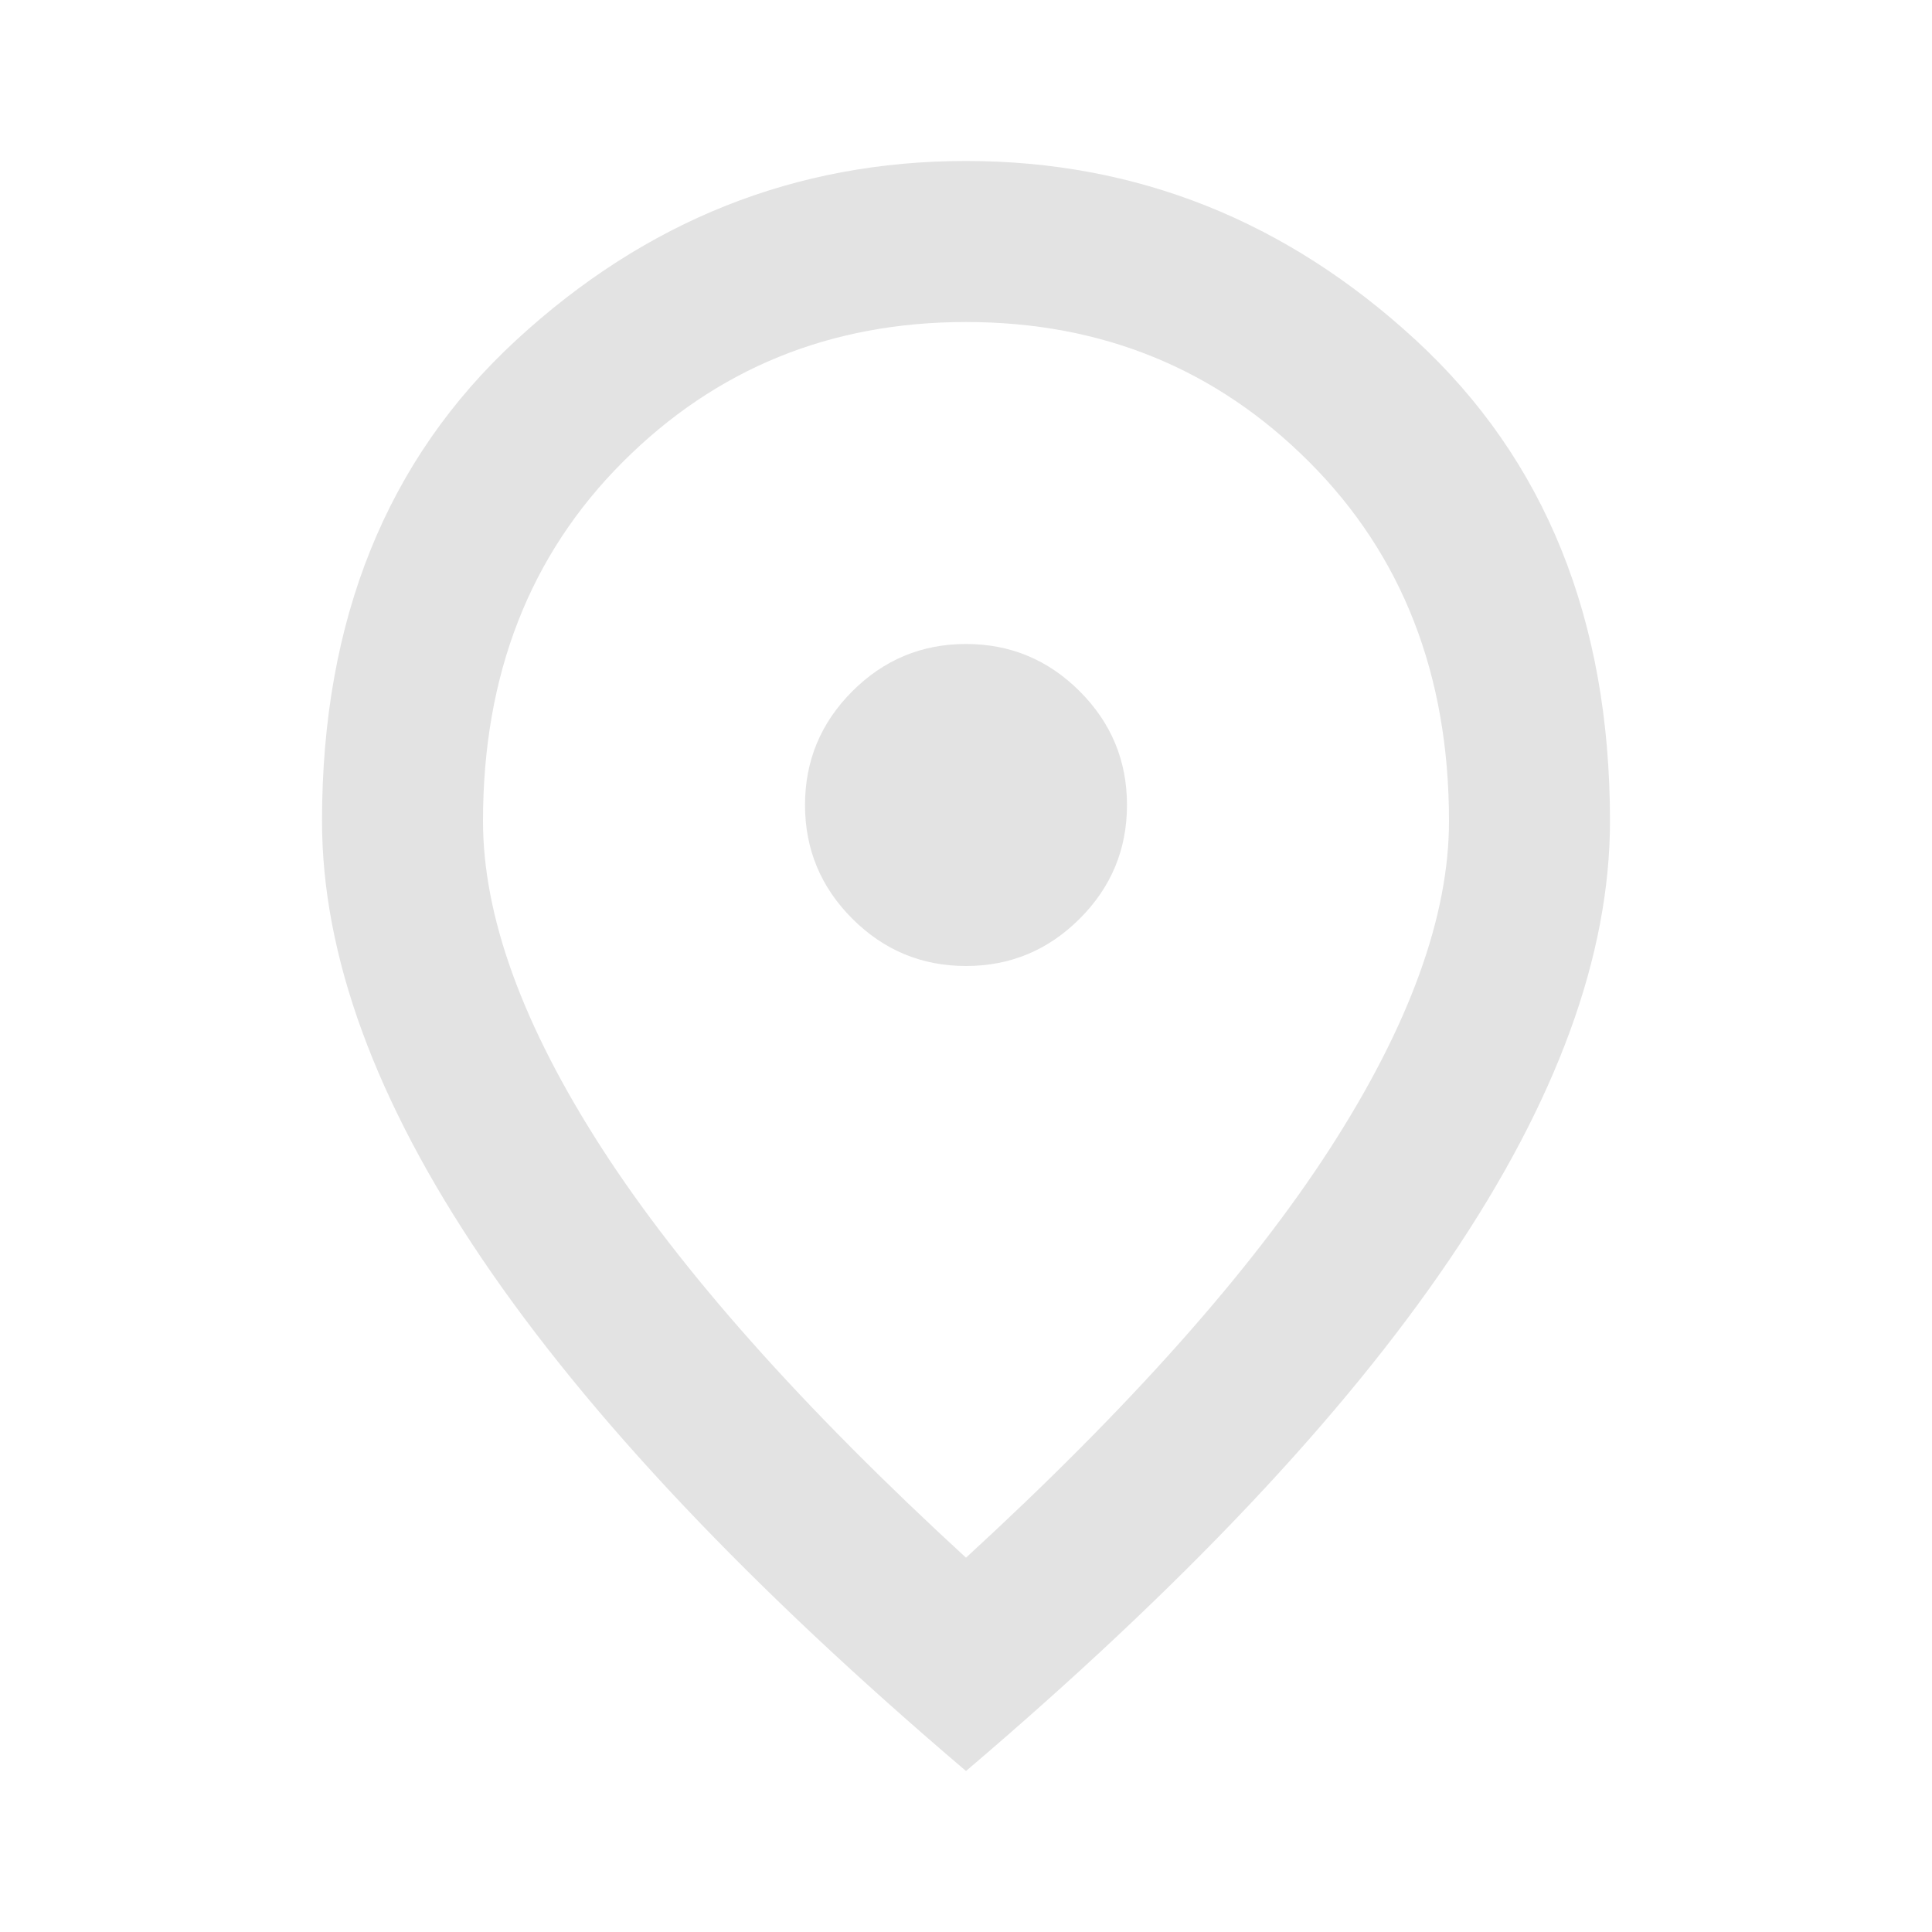 <svg width="43" height="43" viewBox="0 0 43 43" fill="none" xmlns="http://www.w3.org/2000/svg">
<path d="M21.5 21.5C22.485 21.5 23.329 21.149 24.031 20.447C24.733 19.746 25.083 18.902 25.083 17.917C25.083 16.931 24.733 16.088 24.031 15.386C23.329 14.684 22.485 14.333 21.5 14.333C20.515 14.333 19.671 14.684 18.969 15.386C18.268 16.088 17.917 16.931 17.917 17.917C17.917 18.902 18.268 19.746 18.969 20.447C19.671 21.149 20.515 21.5 21.5 21.5ZM21.5 34.669C25.143 31.324 27.846 28.286 29.607 25.554C31.369 22.821 32.25 20.395 32.25 18.275C32.25 15.02 31.212 12.355 29.137 10.28C27.062 8.204 24.516 7.167 21.5 7.167C18.484 7.167 15.938 8.204 13.863 10.28C11.788 12.355 10.75 15.02 10.75 18.275C10.75 20.395 11.631 22.821 13.393 25.554C15.155 28.286 17.857 31.324 21.5 34.669ZM21.5 39.417C16.692 35.326 13.102 31.526 10.728 28.017C8.354 24.508 7.167 21.261 7.167 18.275C7.167 13.796 8.607 10.227 11.489 7.57C14.371 4.912 17.708 3.583 21.5 3.583C25.292 3.583 28.629 4.912 31.511 7.57C34.393 10.227 35.833 13.796 35.833 18.275C35.833 21.261 34.646 24.508 32.272 28.017C29.898 31.526 26.308 35.326 21.5 39.417Z" fill="#E3E3E3"/>
</svg>
